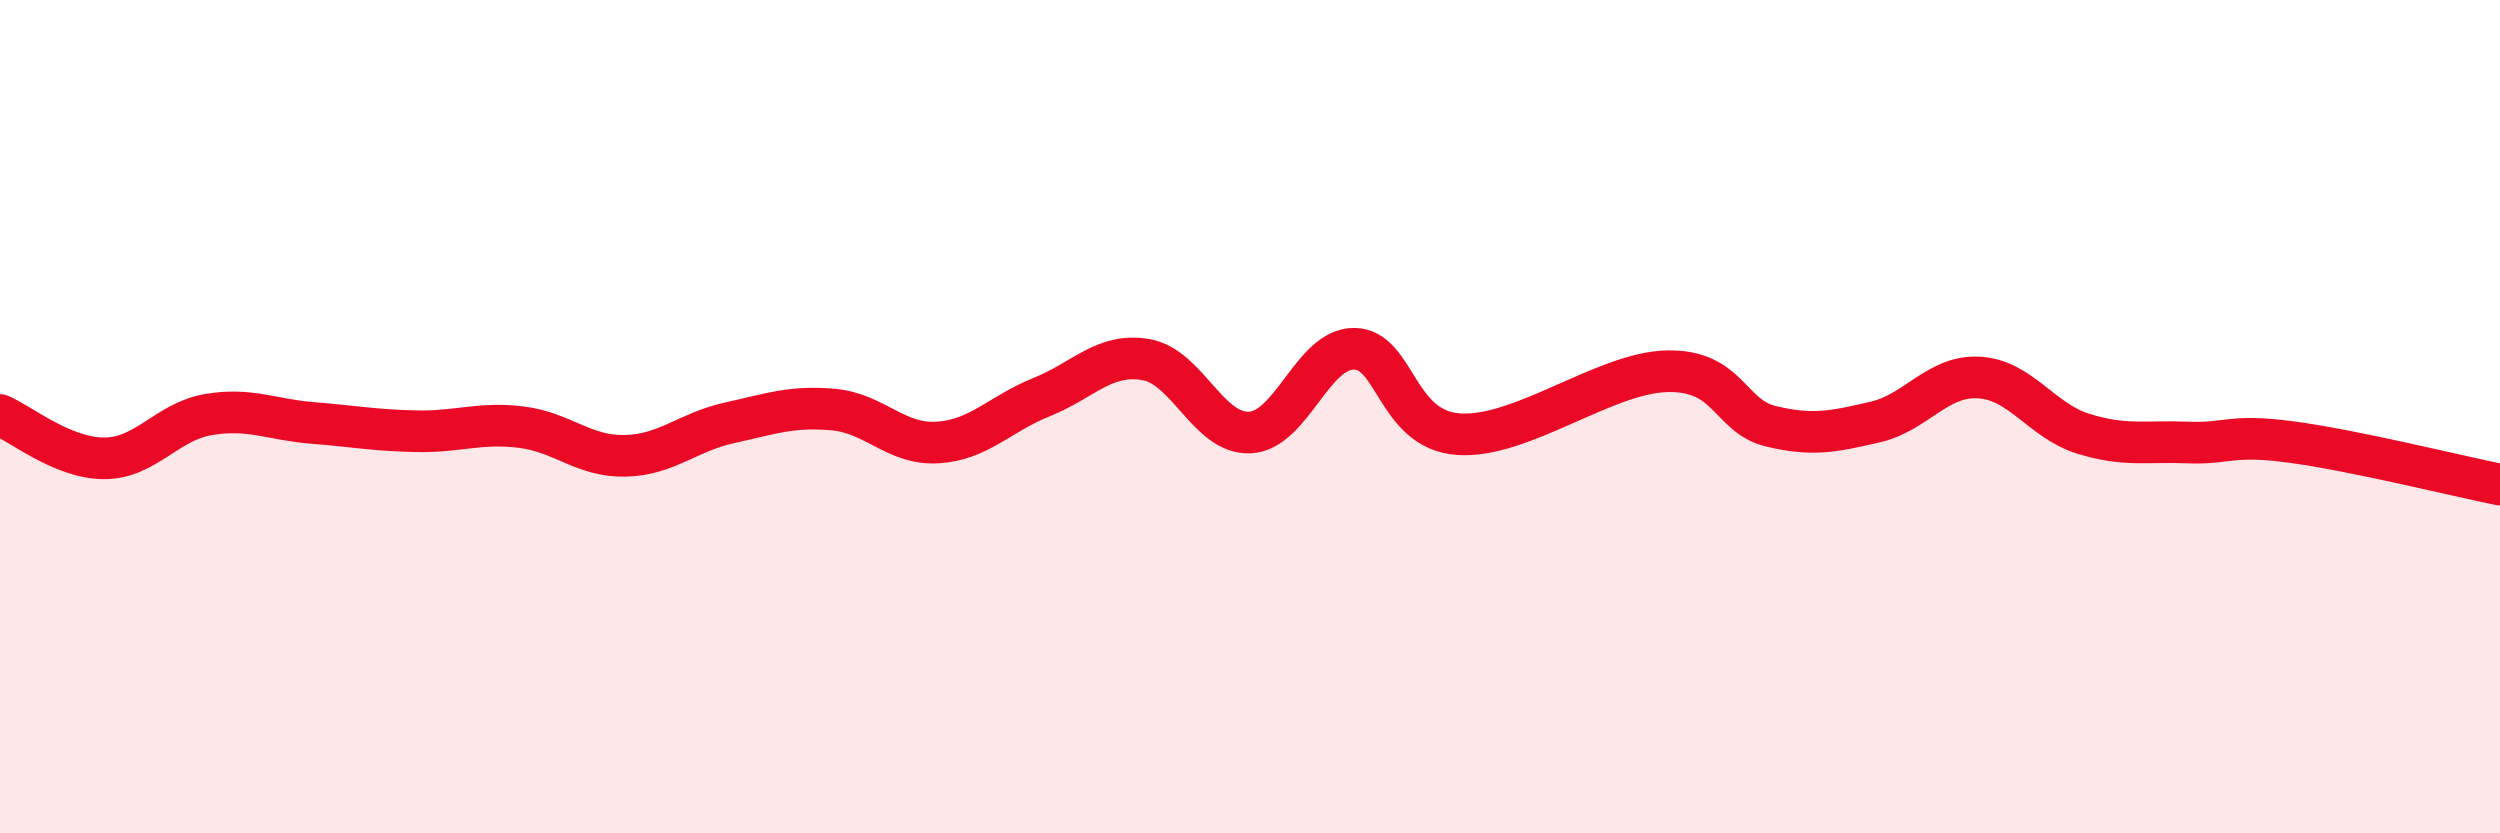 
    <svg width="60" height="20" viewBox="0 0 60 20" xmlns="http://www.w3.org/2000/svg">
      <path
        d="M 0,9.96 C 0.5,10.17 1.5,11 2.5,11 C 3.5,11 4,10.12 5,9.95 C 6,9.78 6.5,10.07 7.5,10.15 C 8.5,10.23 9,10.33 10,10.35 C 11,10.37 11.5,10.13 12.5,10.25 C 13.5,10.37 14,10.96 15,10.94 C 16,10.92 16.5,10.37 17.5,10.15 C 18.5,9.93 19,9.74 20,9.83 C 21,9.92 21.5,10.68 22.5,10.62 C 23.5,10.56 24,9.93 25,9.53 C 26,9.13 26.5,8.46 27.5,8.63 C 28.5,8.8 29,10.43 30,10.38 C 31,10.33 31.5,8.36 32.5,8.37 C 33.5,8.38 33.5,10.31 35,10.42 C 36.5,10.53 38.5,8.95 40,8.91 C 41.5,8.87 41.5,9.99 42.5,10.23 C 43.5,10.47 44,10.36 45,10.13 C 46,9.9 46.5,9 47.5,9.06 C 48.5,9.12 49,10.1 50,10.41 C 51,10.72 51.5,10.58 52.5,10.62 C 53.5,10.66 53.5,10.41 55,10.61 C 56.5,10.81 59,11.43 60,11.63L60 20L0 20Z"
        fill="#EB0A25"
        opacity="0.1"
        stroke-linecap="round"
        stroke-linejoin="round"
      />
      <path
        d="M 0,9.96 C 0.5,10.17 1.5,11 2.5,11 C 3.5,11 4,10.12 5,9.95 C 6,9.78 6.5,10.07 7.5,10.15 C 8.5,10.23 9,10.33 10,10.35 C 11,10.37 11.5,10.13 12.5,10.25 C 13.5,10.37 14,10.96 15,10.94 C 16,10.92 16.5,10.37 17.5,10.15 C 18.5,9.93 19,9.74 20,9.83 C 21,9.92 21.5,10.68 22.5,10.62 C 23.5,10.56 24,9.93 25,9.53 C 26,9.13 26.5,8.46 27.5,8.63 C 28.5,8.8 29,10.43 30,10.38 C 31,10.33 31.5,8.36 32.5,8.37 C 33.5,8.38 33.5,10.31 35,10.42 C 36.5,10.53 38.5,8.95 40,8.91 C 41.5,8.87 41.5,9.99 42.5,10.23 C 43.5,10.47 44,10.36 45,10.13 C 46,9.9 46.5,9 47.5,9.06 C 48.5,9.12 49,10.1 50,10.41 C 51,10.72 51.5,10.58 52.5,10.62 C 53.5,10.66 53.5,10.41 55,10.61 C 56.5,10.81 59,11.43 60,11.63"
        stroke="#EB0A25"
        stroke-width="1"
        fill="none"
        stroke-linecap="round"
        stroke-linejoin="round"
      />
    </svg>
  